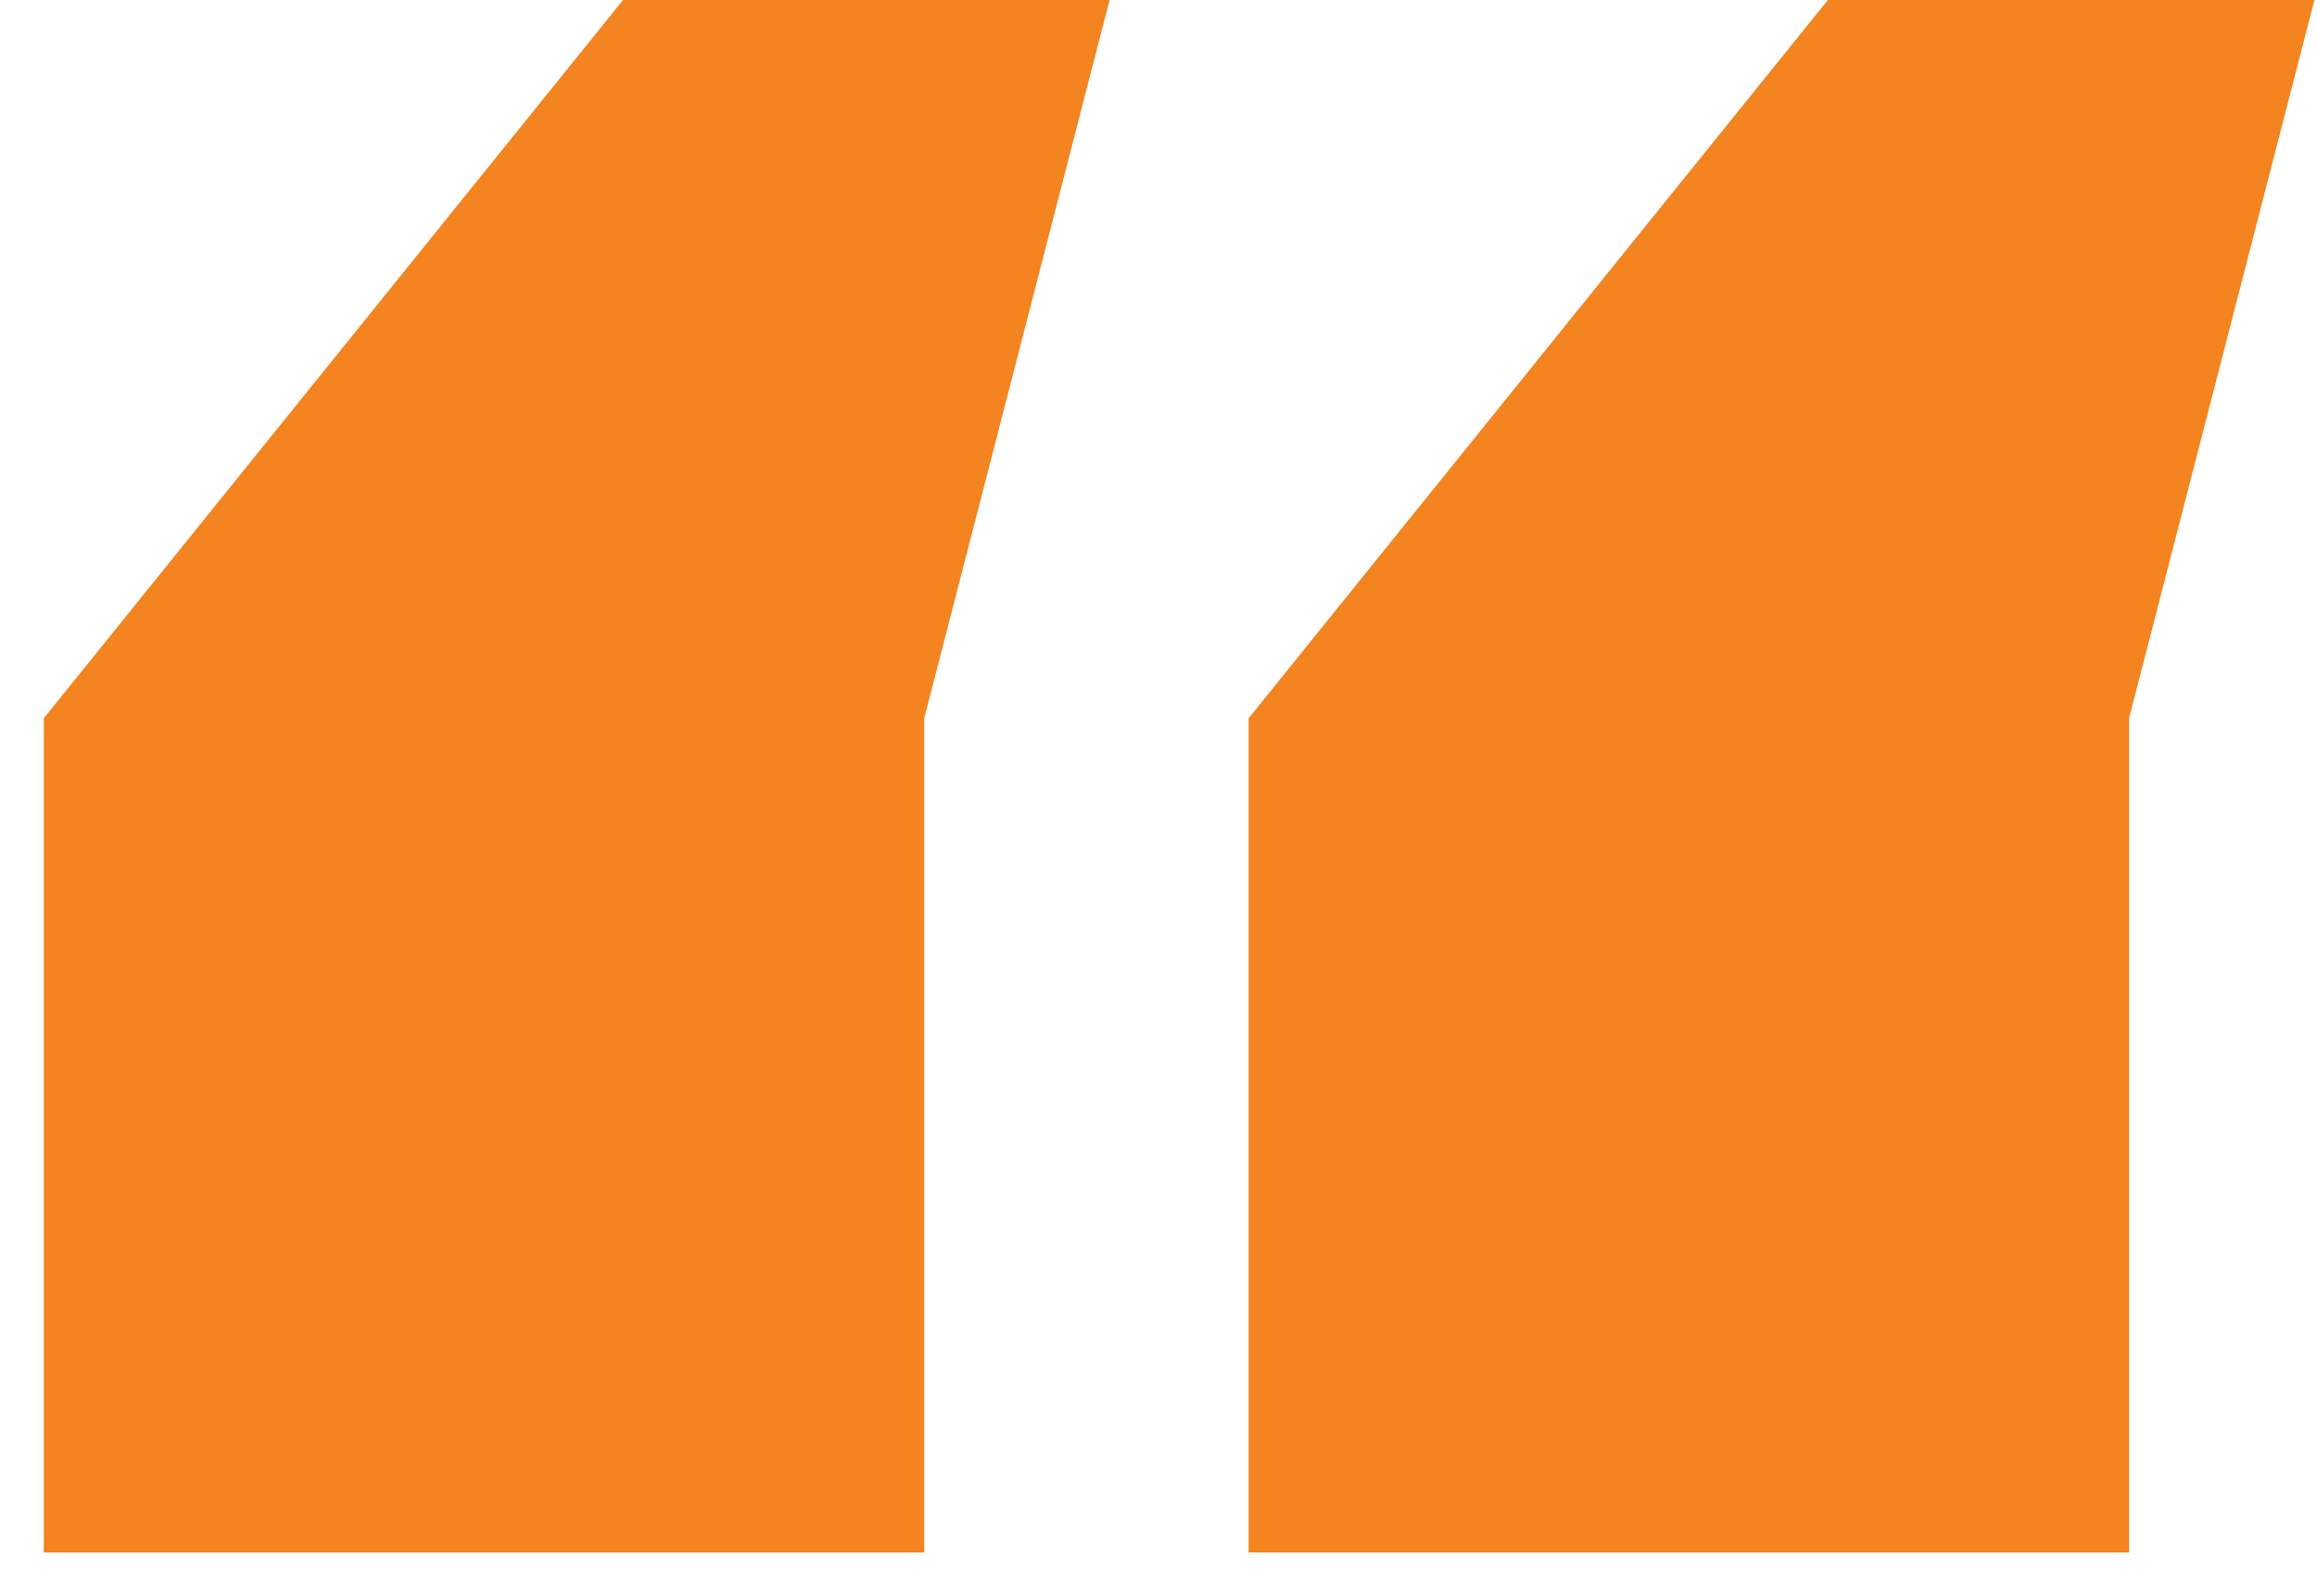 <svg width="45" height="31" viewBox="0 0 45 31" fill="none" xmlns="http://www.w3.org/2000/svg">
<path d="M21.55 -4.29153e-06L17.95 13.95V30.15H0.85V13.95L12.1 -4.29153e-06H21.55ZM44.95 -4.29153e-06L41.35 13.95V30.15H24.25V13.95L35.5 -4.29153e-06H44.95Z" fill="#F38420"/>
</svg>

